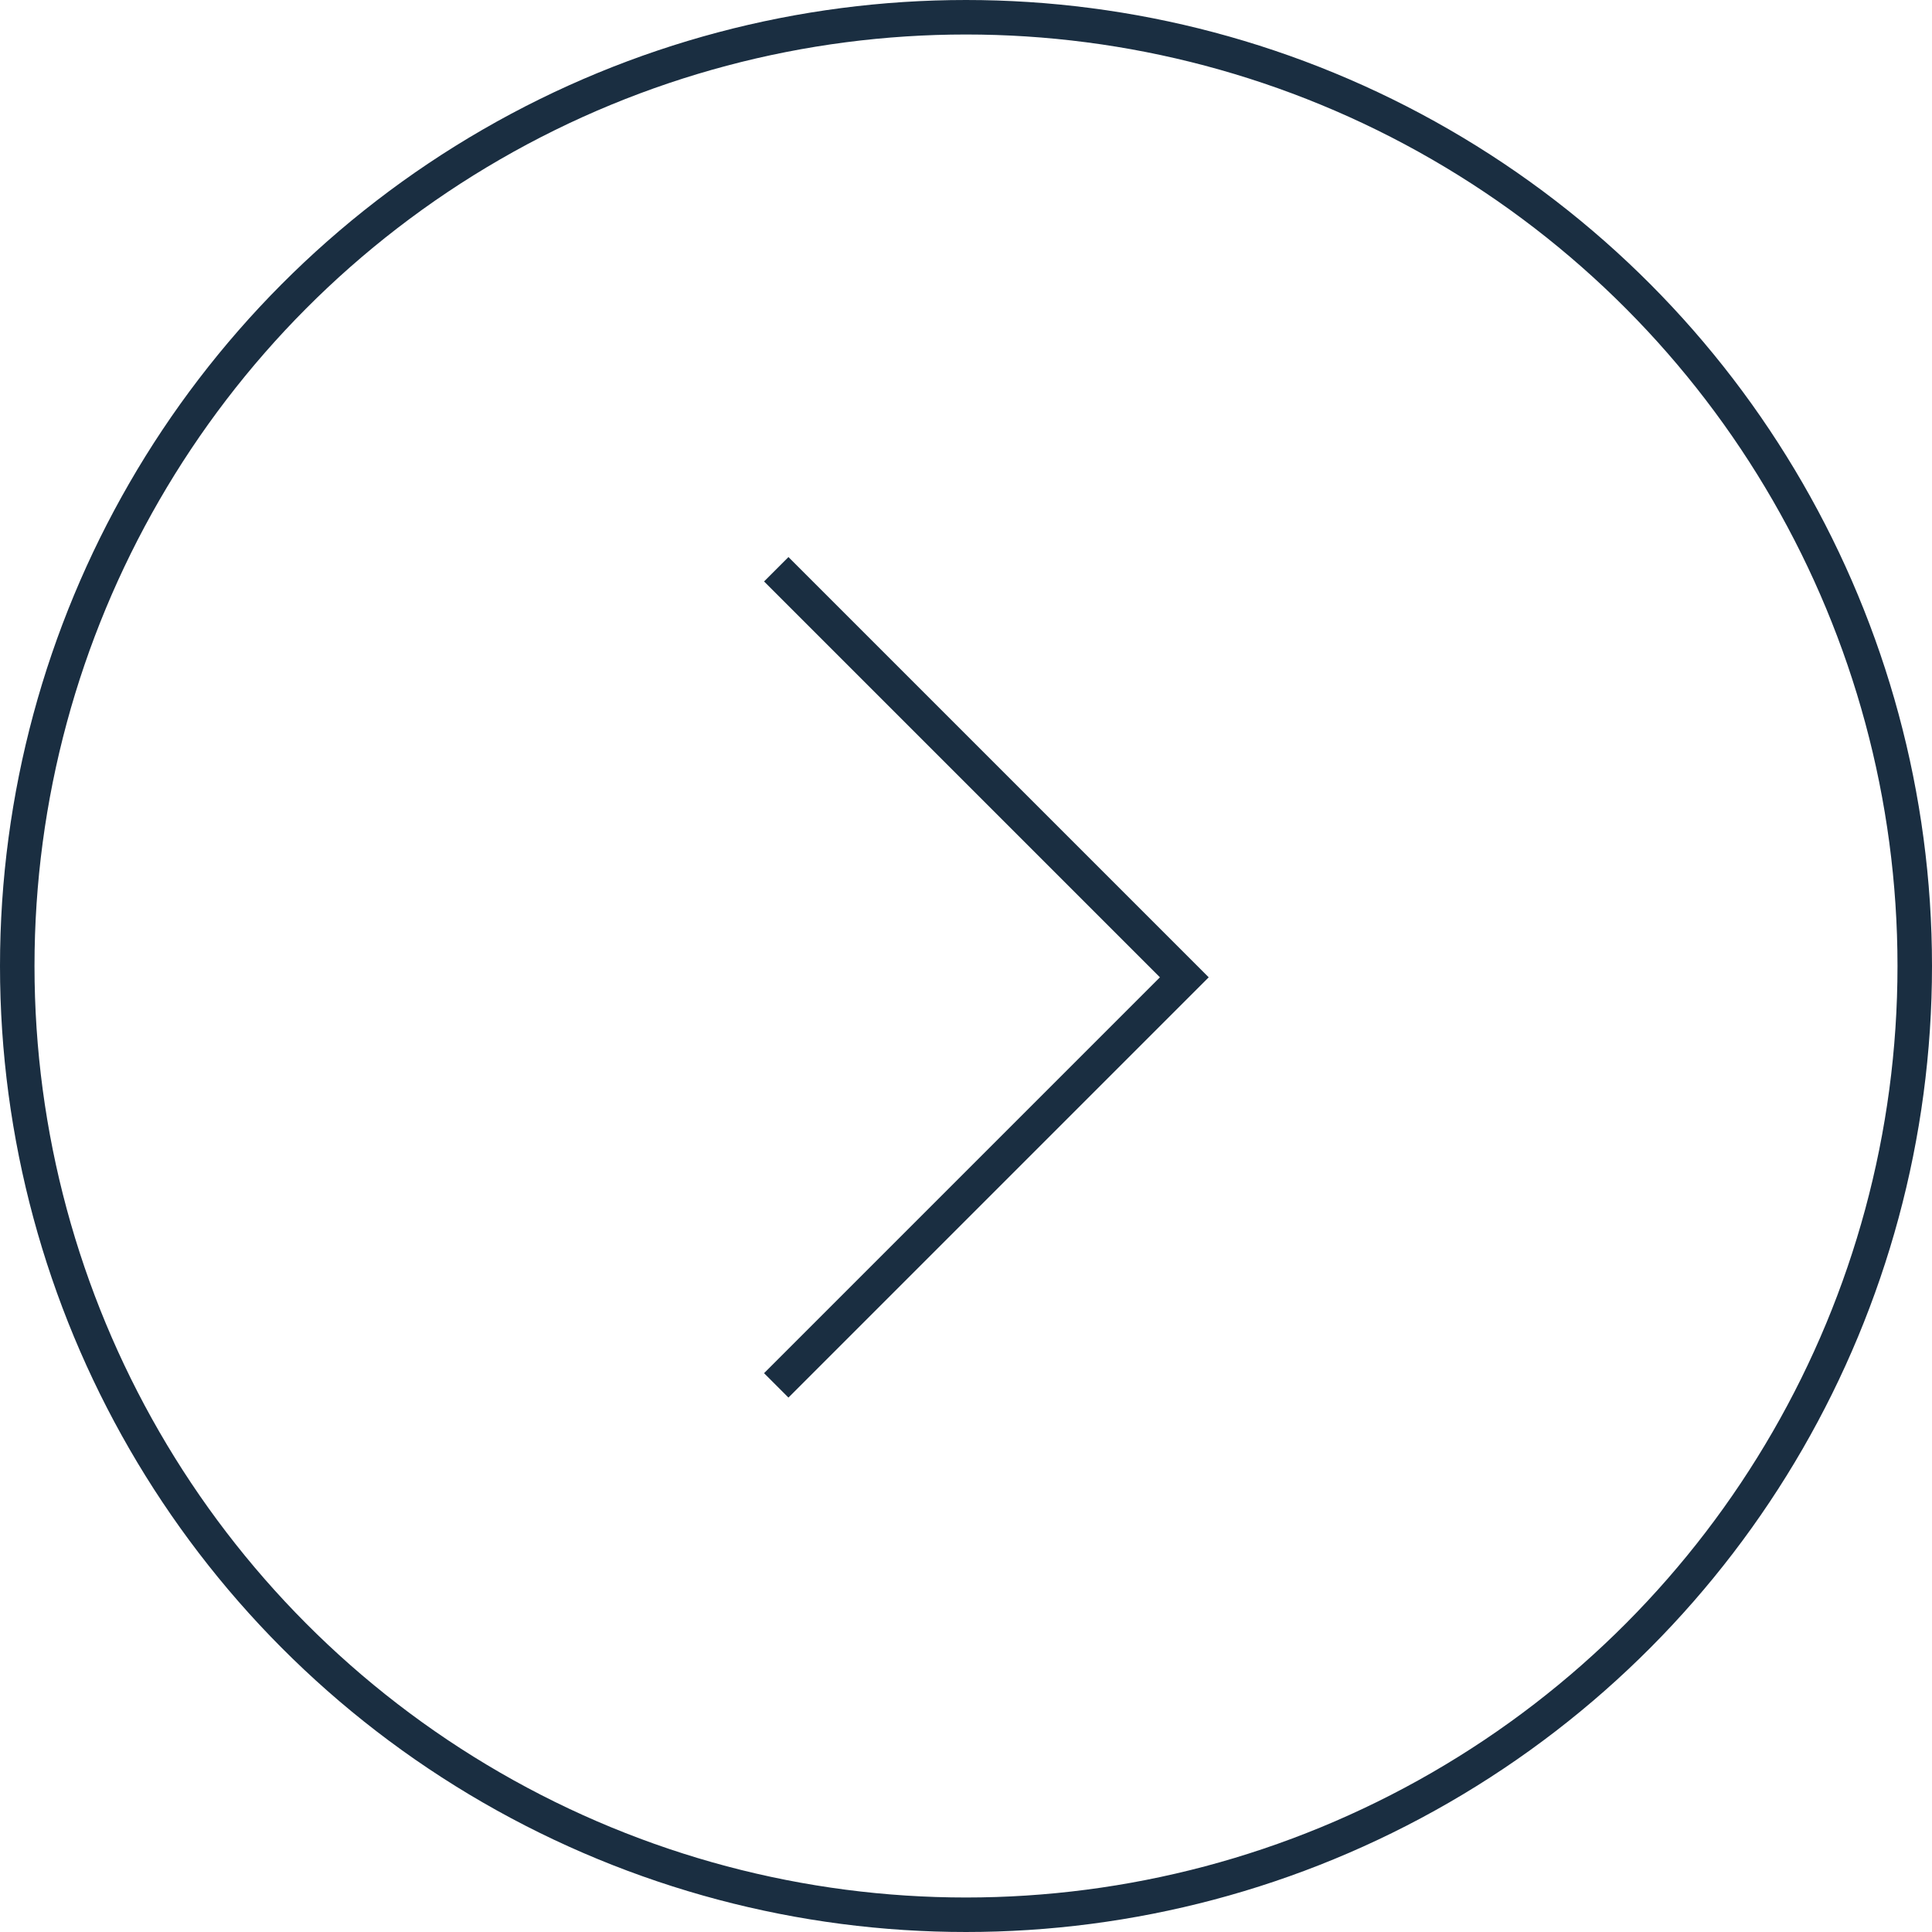 <svg xmlns="http://www.w3.org/2000/svg" width="56" height="56" viewBox="0 0 56 56">
  <g id="Group_5619" data-name="Group 5619" transform="translate(-507 -2104)">
    <g id="Ellipse_74" data-name="Ellipse 74" transform="translate(507 2104)" fill="none" stroke="#1a2e41" stroke-width="1">
      <circle cx="28" cy="28" r="28" stroke="none"/>
      <circle cx="28" cy="28" r="27.5" fill="none"/>
    </g>
    <path id="Path_7787" data-name="Path 7787" d="M360.125,511.232l11.828,11.828-11.828,11.828" transform="translate(169.375 1609.268)" fill="none" stroke="#1a2e41" stroke-width="1"/>
  </g>
</svg>
